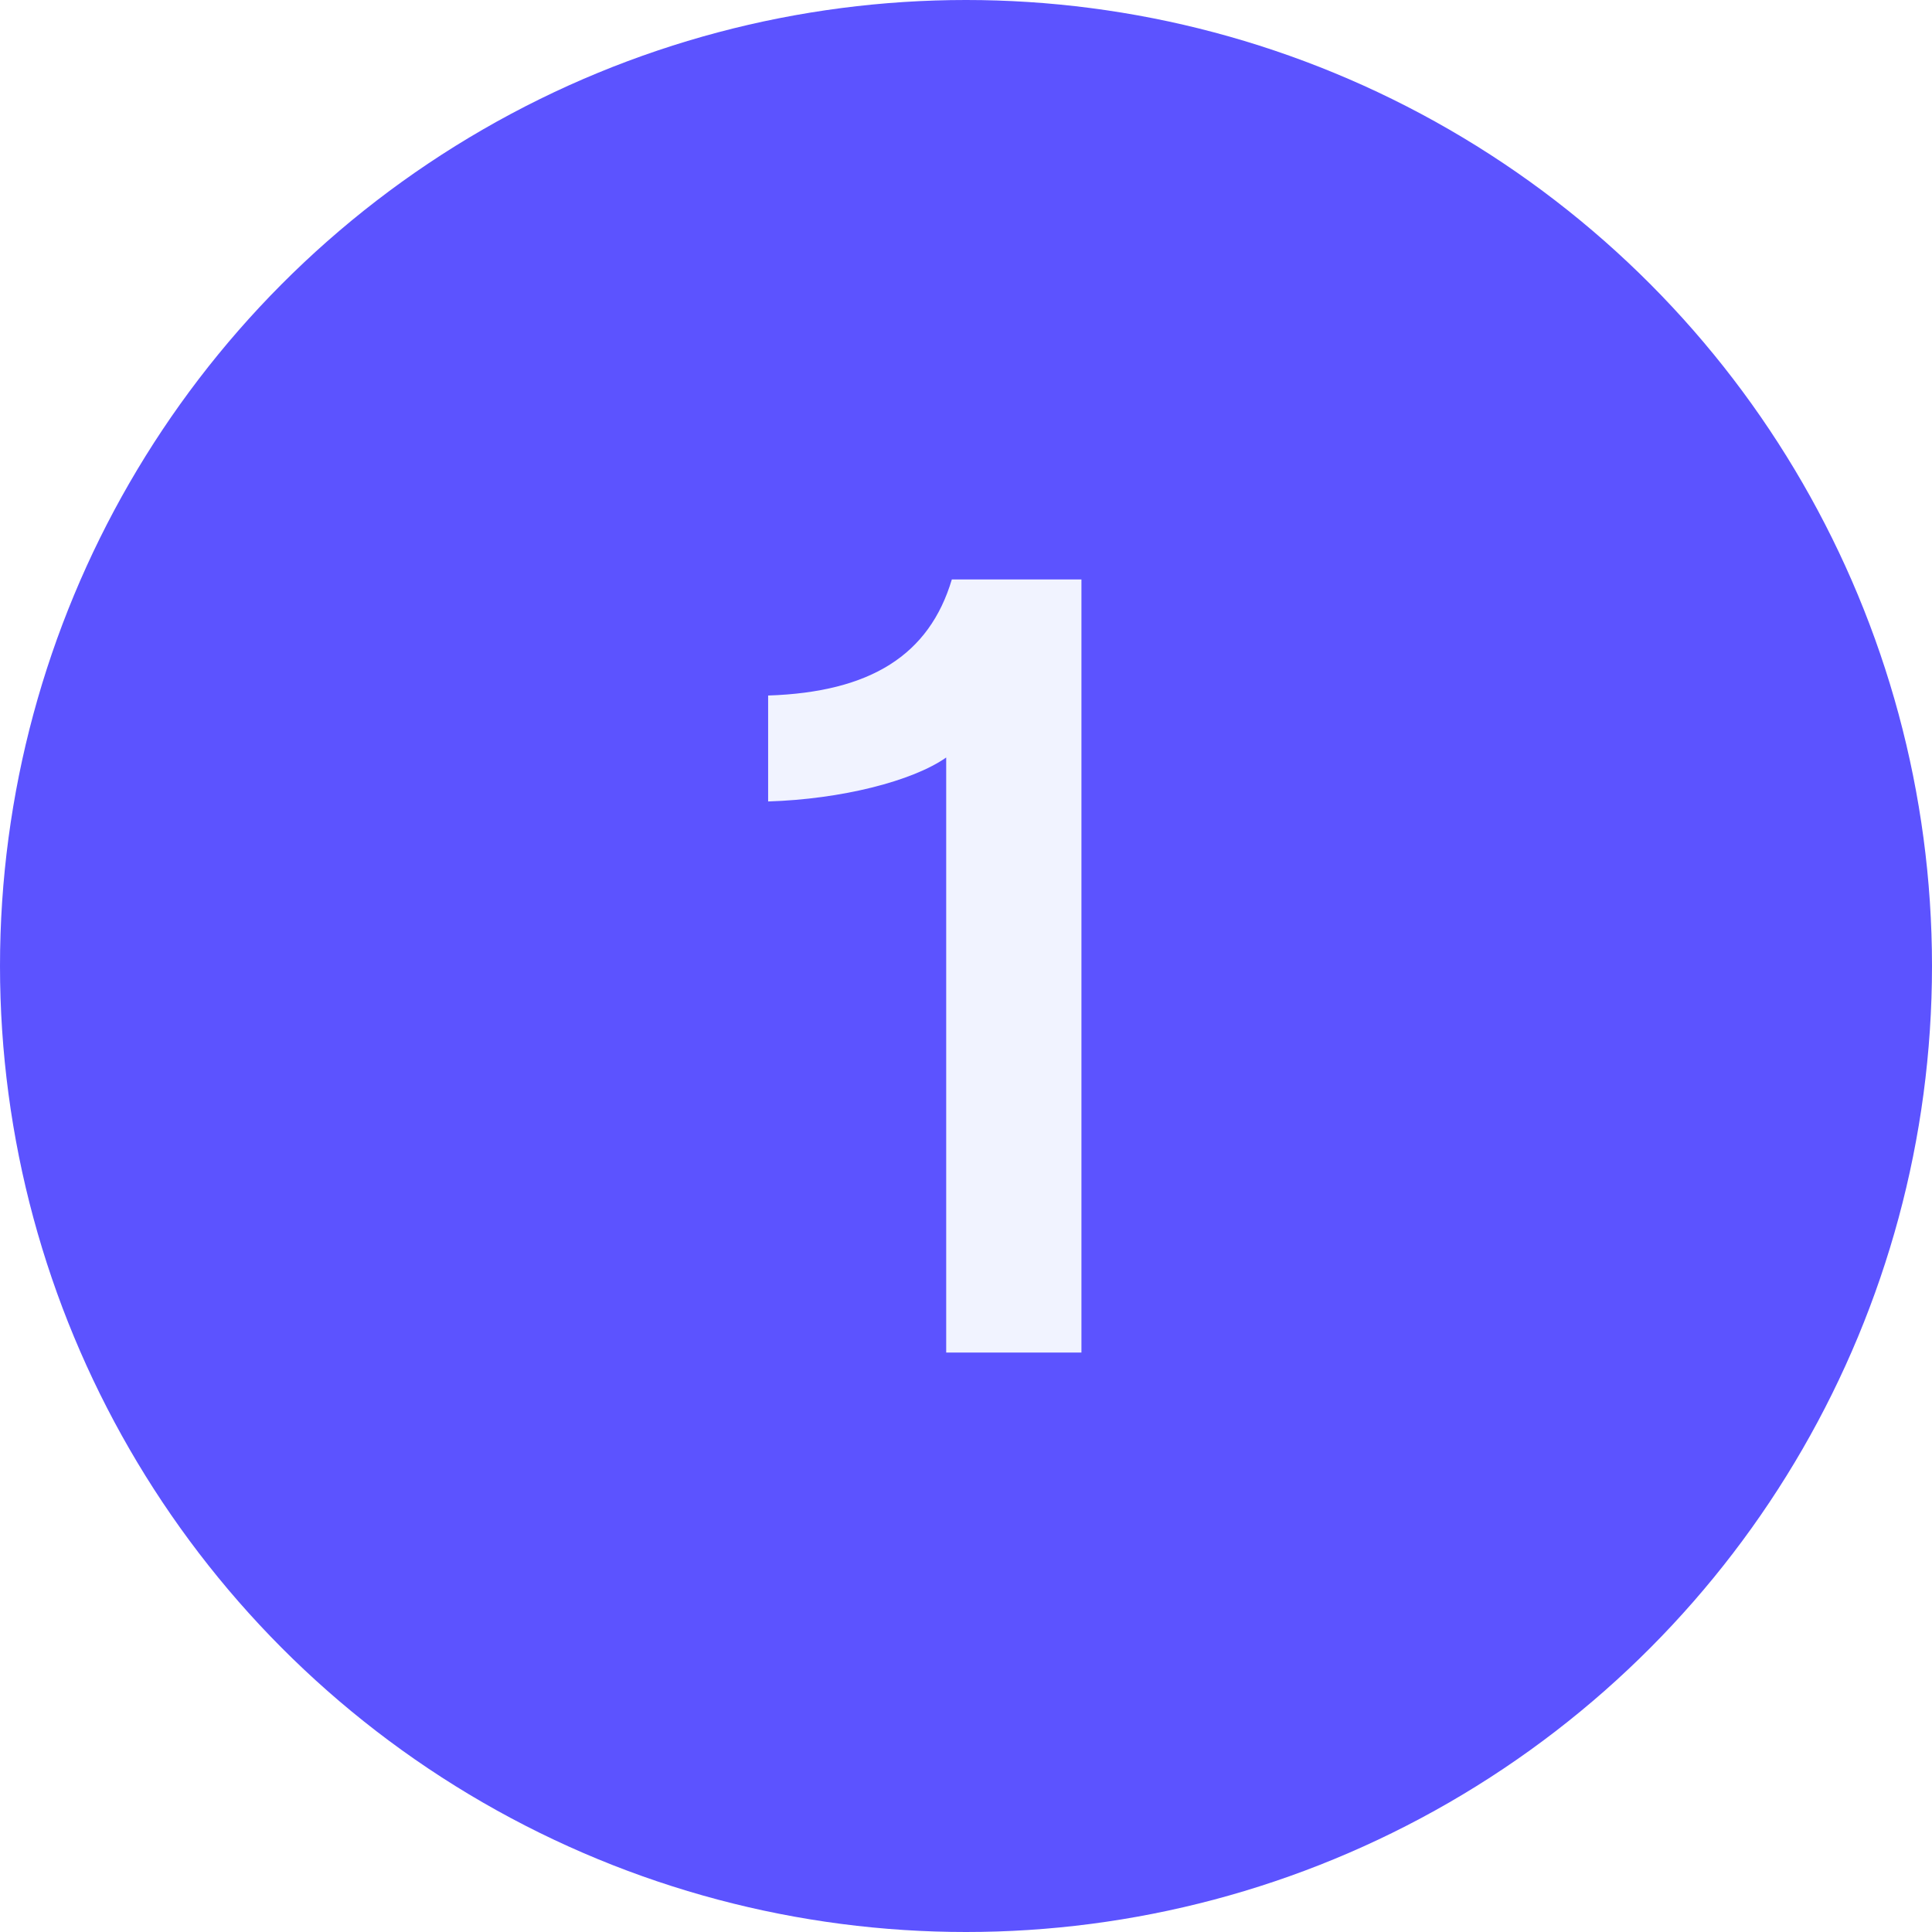 <svg width="24" height="24" viewBox="0 0 24 24" fill="none" xmlns="http://www.w3.org/2000/svg">
<rect x="0" y="0" width="24" height="24" fill="#333333" stroke="none"/>
<g clip-path="url(#clip0_406_20)">
<rect width="24" height="24" fill="white"/>
<circle cx="12" cy="12" r="12" fill="#5C53FF"/>
<path d="M11.754 16.802V9.41C11.334 9.704 10.452 9.928 9.542 9.956V8.64C10.816 8.598 11.544 8.136 11.824 7.198H13.434V16.802H11.754Z" fill="#F1F3FF"/>
</g>
<defs>
<clipPath id="clip0_406_20">
<rect width="24" height="24" fill="white"/>
</clipPath>
</defs>
</svg>
